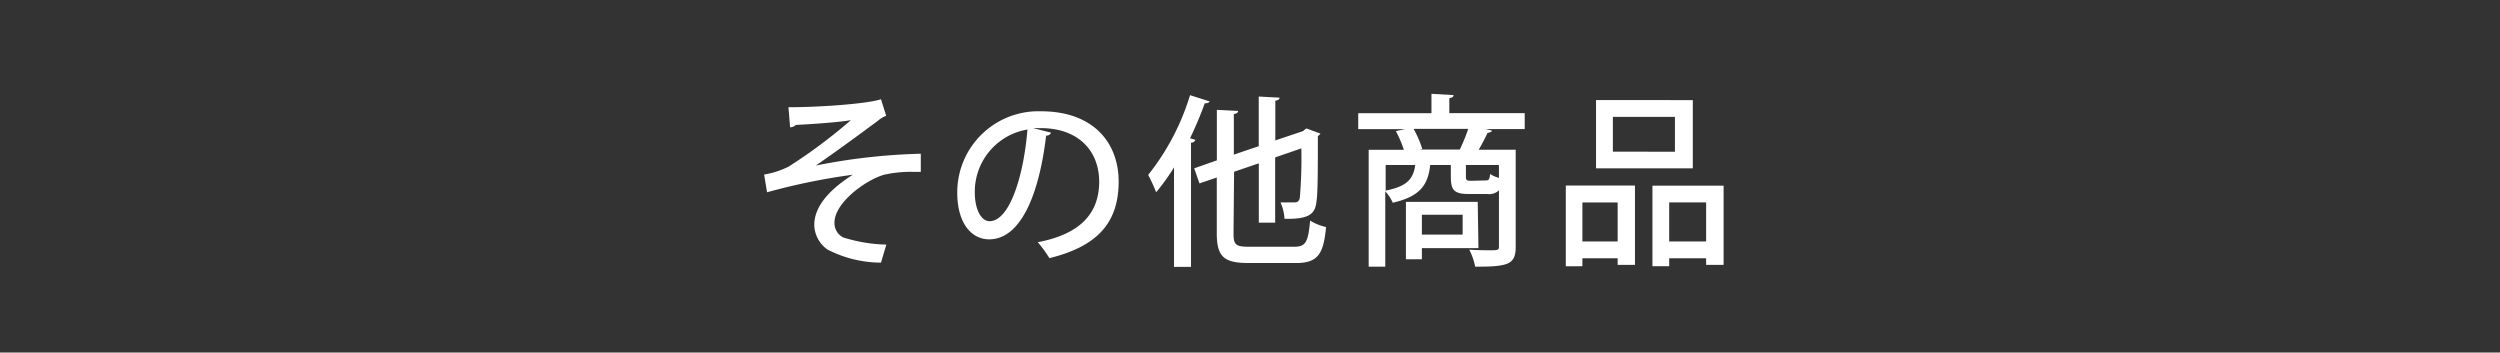 <svg id="その他商品のOUT" xmlns="http://www.w3.org/2000/svg" viewBox="0 0 313.37 44.19">
  <rect x="0" y="0" width="313.37" height="44.19" fill="#333333" stroke="none"/>
  <defs>
    <style>
      .cls-1 {
        fill: none;
      }

      .cls-2 {
        fill: #fff;
      }
    </style>
  </defs>
  <rect class="cls-1" width="313.37" height="44.19"/>
  <g>
    <path class="cls-2" d="M98.14,13.34c4,0,9.89-.43,11.6-1l.65,2.07a3.48,3.48,0,0,0-1,.6c-2.17,1.62-5.29,3.89-7.81,5.64a75.86,75.86,0,0,1,13.15-1.48v2.27c-.33,0-.67,0-1,0a15.31,15.31,0,0,0-3.63.37c-2.29.67-6.19,3.49-6.19,6A2,2,0,0,0,105,29.66a19.37,19.37,0,0,0,5.41.9l-.67,2.26a14.65,14.65,0,0,1-6.7-1.64,3.84,3.84,0,0,1-1.66-3.1c0-2.88,3-5.12,4.83-6.28A80.52,80.52,0,0,0,95.46,24l-.37-2.22a10.84,10.84,0,0,0,3.08-1,65.91,65.91,0,0,0,7.8-5.82c-1.68.3-5.45.53-6.9.6a1.06,1.06,0,0,1-.72.3Z" transform="translate(0.69 0.1)"/>
    <path class="cls-2" d="M131.06,16.53a.62.62,0,0,1-.62.37c-.9,7.58-3.26,13-7.14,13-2.24,0-4-2.05-4-5.84a10.17,10.17,0,0,1,10.49-10.21c6.63,0,9.74,4,9.74,8.8,0,5.47-3,8.2-8.68,9.61a15.2,15.2,0,0,0-1.46-2c5.29-1,7.7-3.59,7.7-7.58,0-3.77-2.5-6.72-7.33-6.72-.32,0-.62,0-.95,0Zm-3-.39A7.9,7.9,0,0,0,121.5,24c0,2.19.81,3.63,1.87,3.63C125.86,27.58,127.62,22,128.1,16.14Z" transform="translate(0.69 0.1)"/>
    <path class="cls-2" d="M150.93,12.61c-.09.18-.3.25-.6.23a46.45,46.45,0,0,1-1.85,4.39l.67.2a.54.54,0,0,1-.55.35V33.35h-2.13V20.88A26.17,26.17,0,0,1,144.23,24a19.27,19.27,0,0,0-1-2.17,30.12,30.12,0,0,0,5.25-10Zm3,16.56c0,1.41.28,1.66,1.94,1.66h5.66c1.48,0,1.75-.6,2-3.28a6.52,6.52,0,0,0,2,.81c-.32,3.37-1,4.51-3.79,4.51h-5.91c-3.08,0-4-.77-4-3.72v-7l-2.17.74L149,21l2.84-1V13.67l2.66.14c0,.2-.16.32-.53.39v5.08l3.12-1.06V12l2.61.14c0,.21-.19.32-.53.39V17.5l3.48-1.17a3.47,3.47,0,0,1,.42-.33l1.76.65a1.08,1.08,0,0,1-.33.3c0,4.13,0,7.28-.18,8.25-.16,1.47-.86,2.21-4,2.12a5.94,5.94,0,0,0-.5-2.05c.62,0,1.45,0,1.75,0s.58-.09.67-.58a58.61,58.61,0,0,0,.19-6.19l-3.28,1.13v8.18H157.1V20.37L154,21.43Z" transform="translate(0.69 0.1)"/>
    <path class="cls-2" d="M190.43,14.08v2h-4.89l.8.19c-.09.16-.25.25-.57.28a23.06,23.06,0,0,1-1.11,2.12h4.64V30.81c0,2.24-.9,2.52-5.08,2.52a7.93,7.93,0,0,0-.74-2.13c.88.05,1.76.07,2.4.07,1.23,0,1.32,0,1.32-.51v-7a1.77,1.77,0,0,1-1.43.46h-2.31c-1.88,0-2.29-.48-2.29-2.15V20.58h-2.59c-.25,2.31-1.08,3.92-4.69,4.73a5.19,5.19,0,0,0-.94-1.43v9.45h-2.08V18.68h4.41a14.54,14.54,0,0,0-1-2.35l1.15-.24h-5.87v-2h9.18V11.66l2.77.16c0,.21-.16.32-.53.39v1.87ZM173,20.58v3.21c2.67-.53,3.46-1.44,3.71-3.21ZM184.63,31h-7.09V32.4h-2V25.2h9Zm-7.34-12.36h5a21.27,21.27,0,0,0,1.06-2.59H176.5a13.24,13.24,0,0,1,1.09,2.52Zm5.36,8.18h-5.11v2.49h5.11Zm2.84-4.3c.44,0,.53-.09.6-.81a4,4,0,0,0,1.11.49V20.58h-4.14v1.47c0,.44.1.51.65.51Z" transform="translate(0.69 0.1)"/>
    <path class="cls-2" d="M195.58,33.28V23.16h8.67V33.1h-2.17v-.83h-4.42v1Zm6.5-8h-4.42v4.89h4.42Zm9.42-12.83V21H199.37V12.44Zm-2.24,6.47V14.55h-7.78v4.36Zm-2.82,4.25h8.92V33.1h-2.19v-.83h-4.63v1h-2.1Zm2.1,7h4.63V25.27h-4.63Z" transform="translate(0.69 0.1)"/>
  </g>
</svg>
